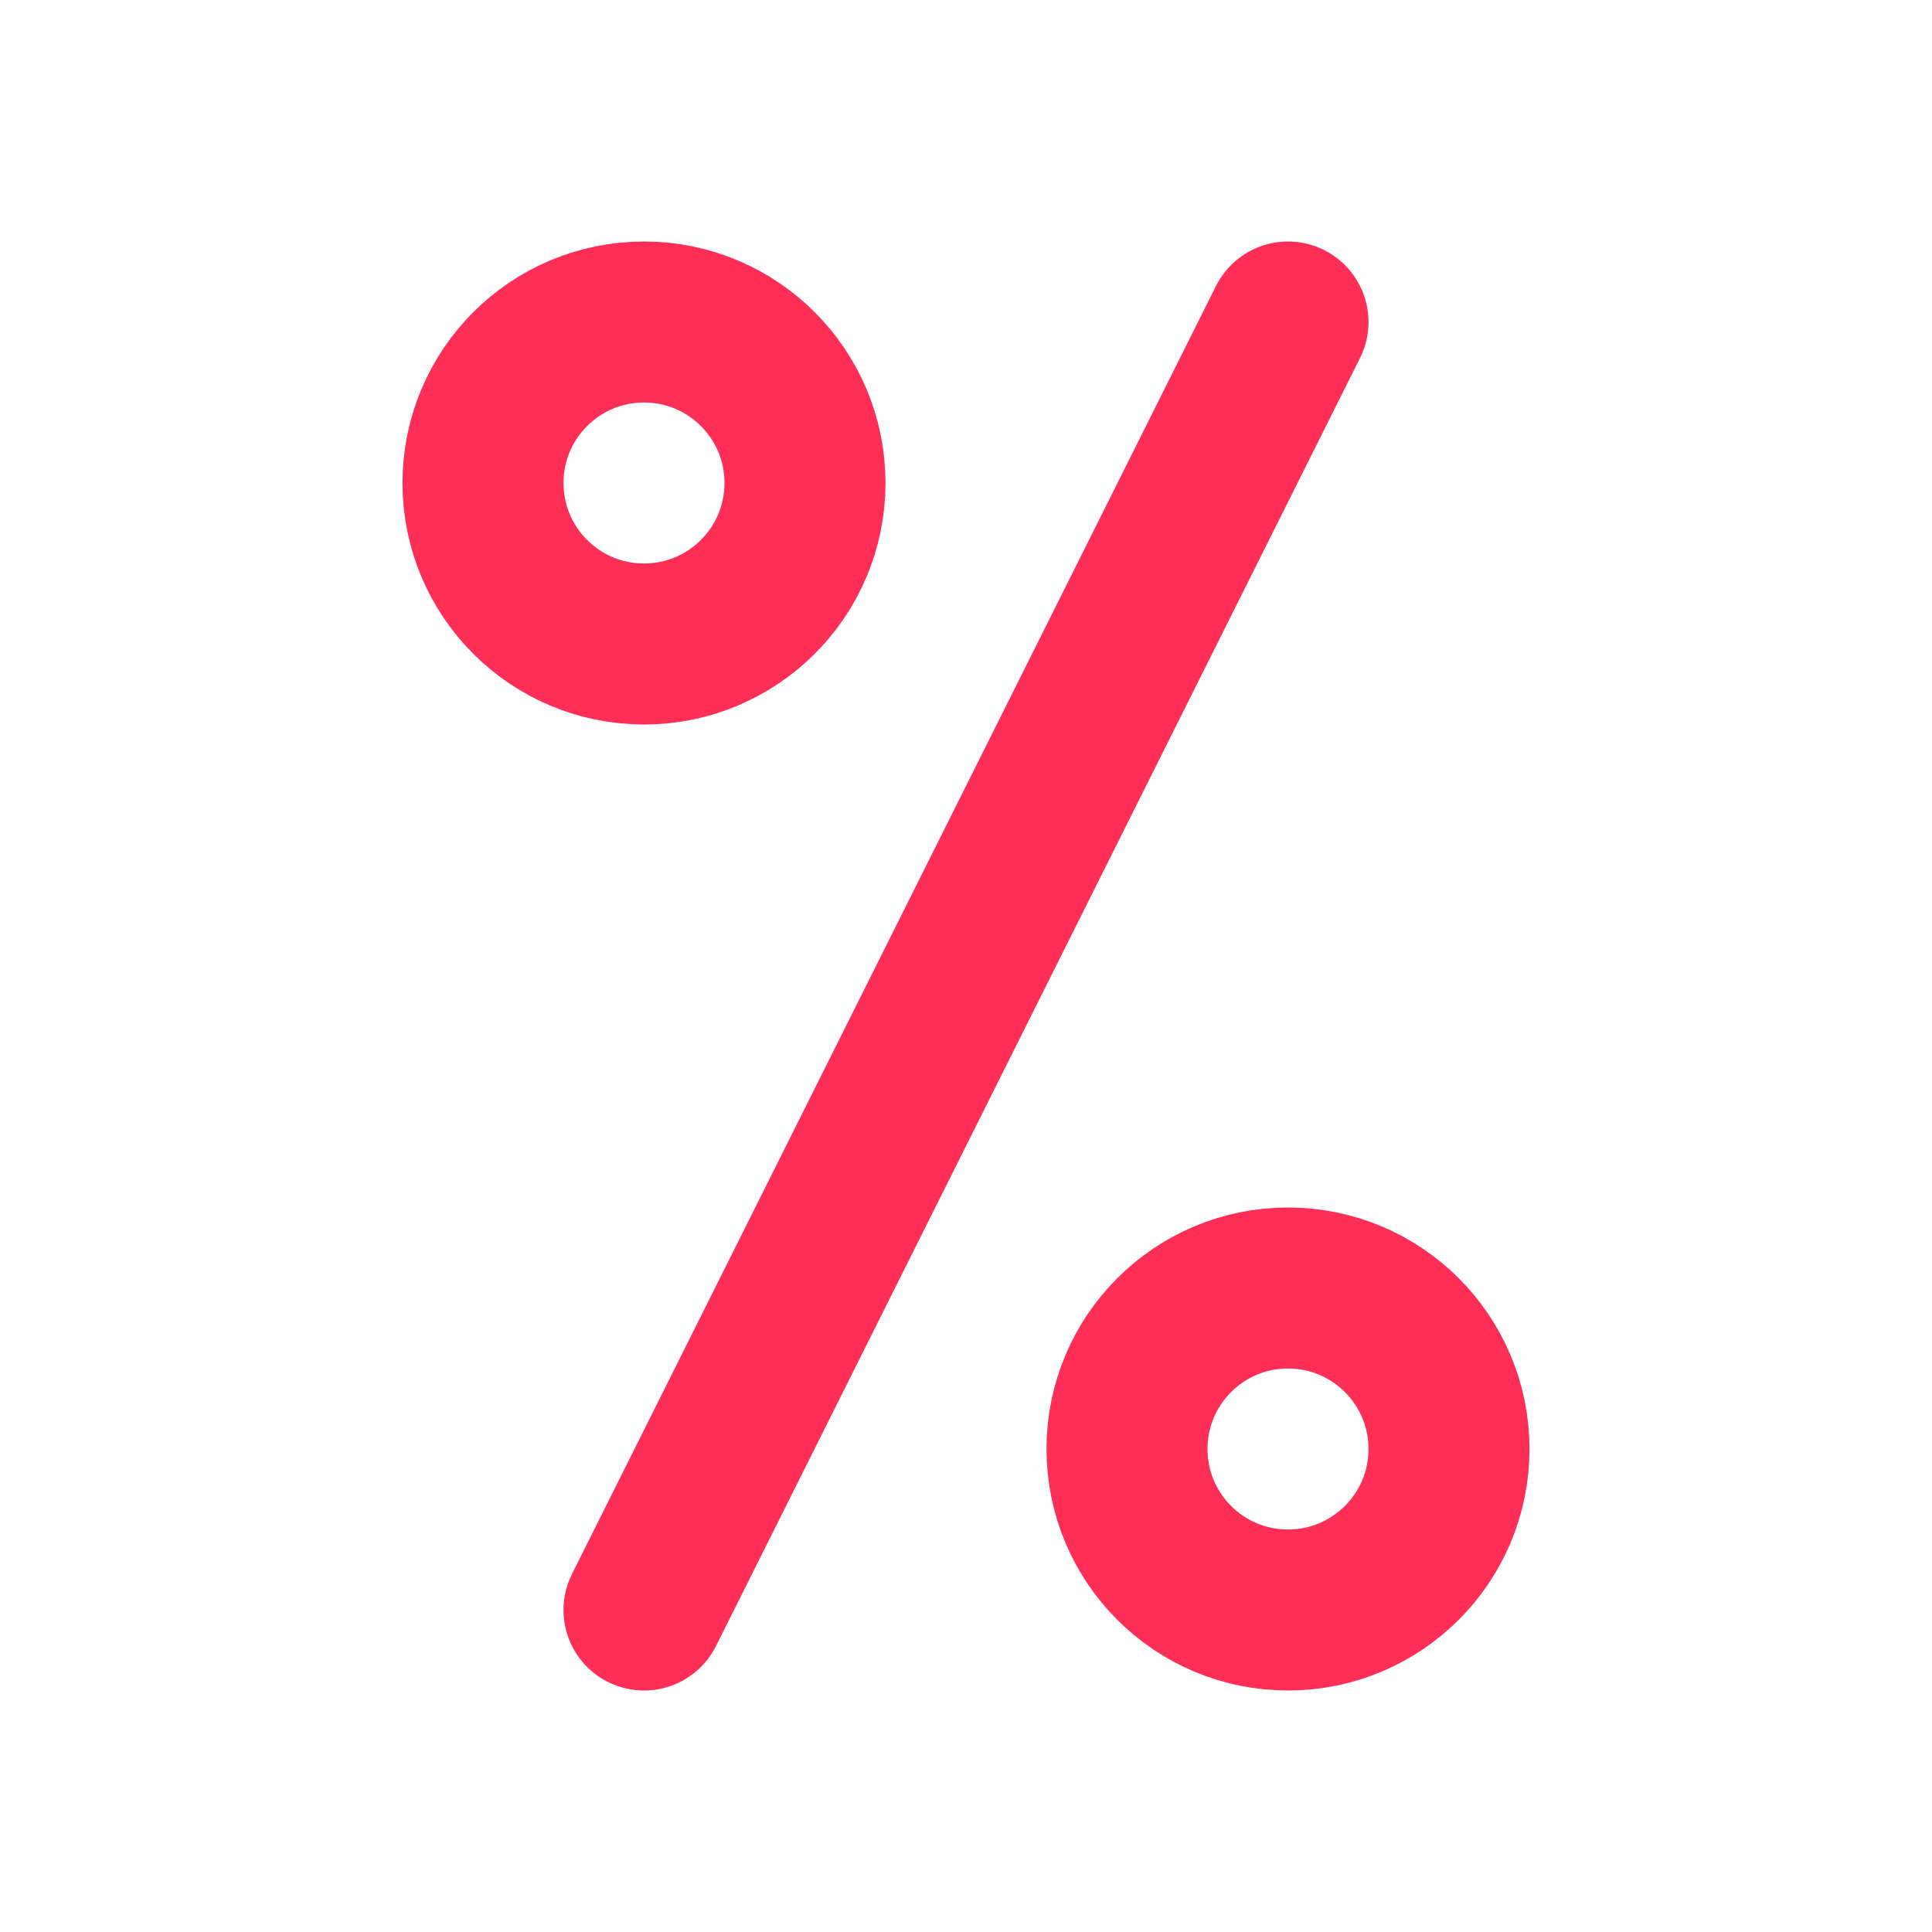 <?xml version="1.0" encoding="UTF-8"?> <svg xmlns="http://www.w3.org/2000/svg" width="24" height="24" viewBox="0 0 24 24" fill="none"> <circle cx="16" cy="18" r="2" stroke="#FE2E57" stroke-width="2"></circle> <circle cx="8" cy="6" r="2" stroke="#FE2E57" stroke-width="2"></circle> <path d="M16 4L8 20" stroke="#FE2E57" stroke-width="2" stroke-linecap="round" stroke-linejoin="round"></path> </svg> 
